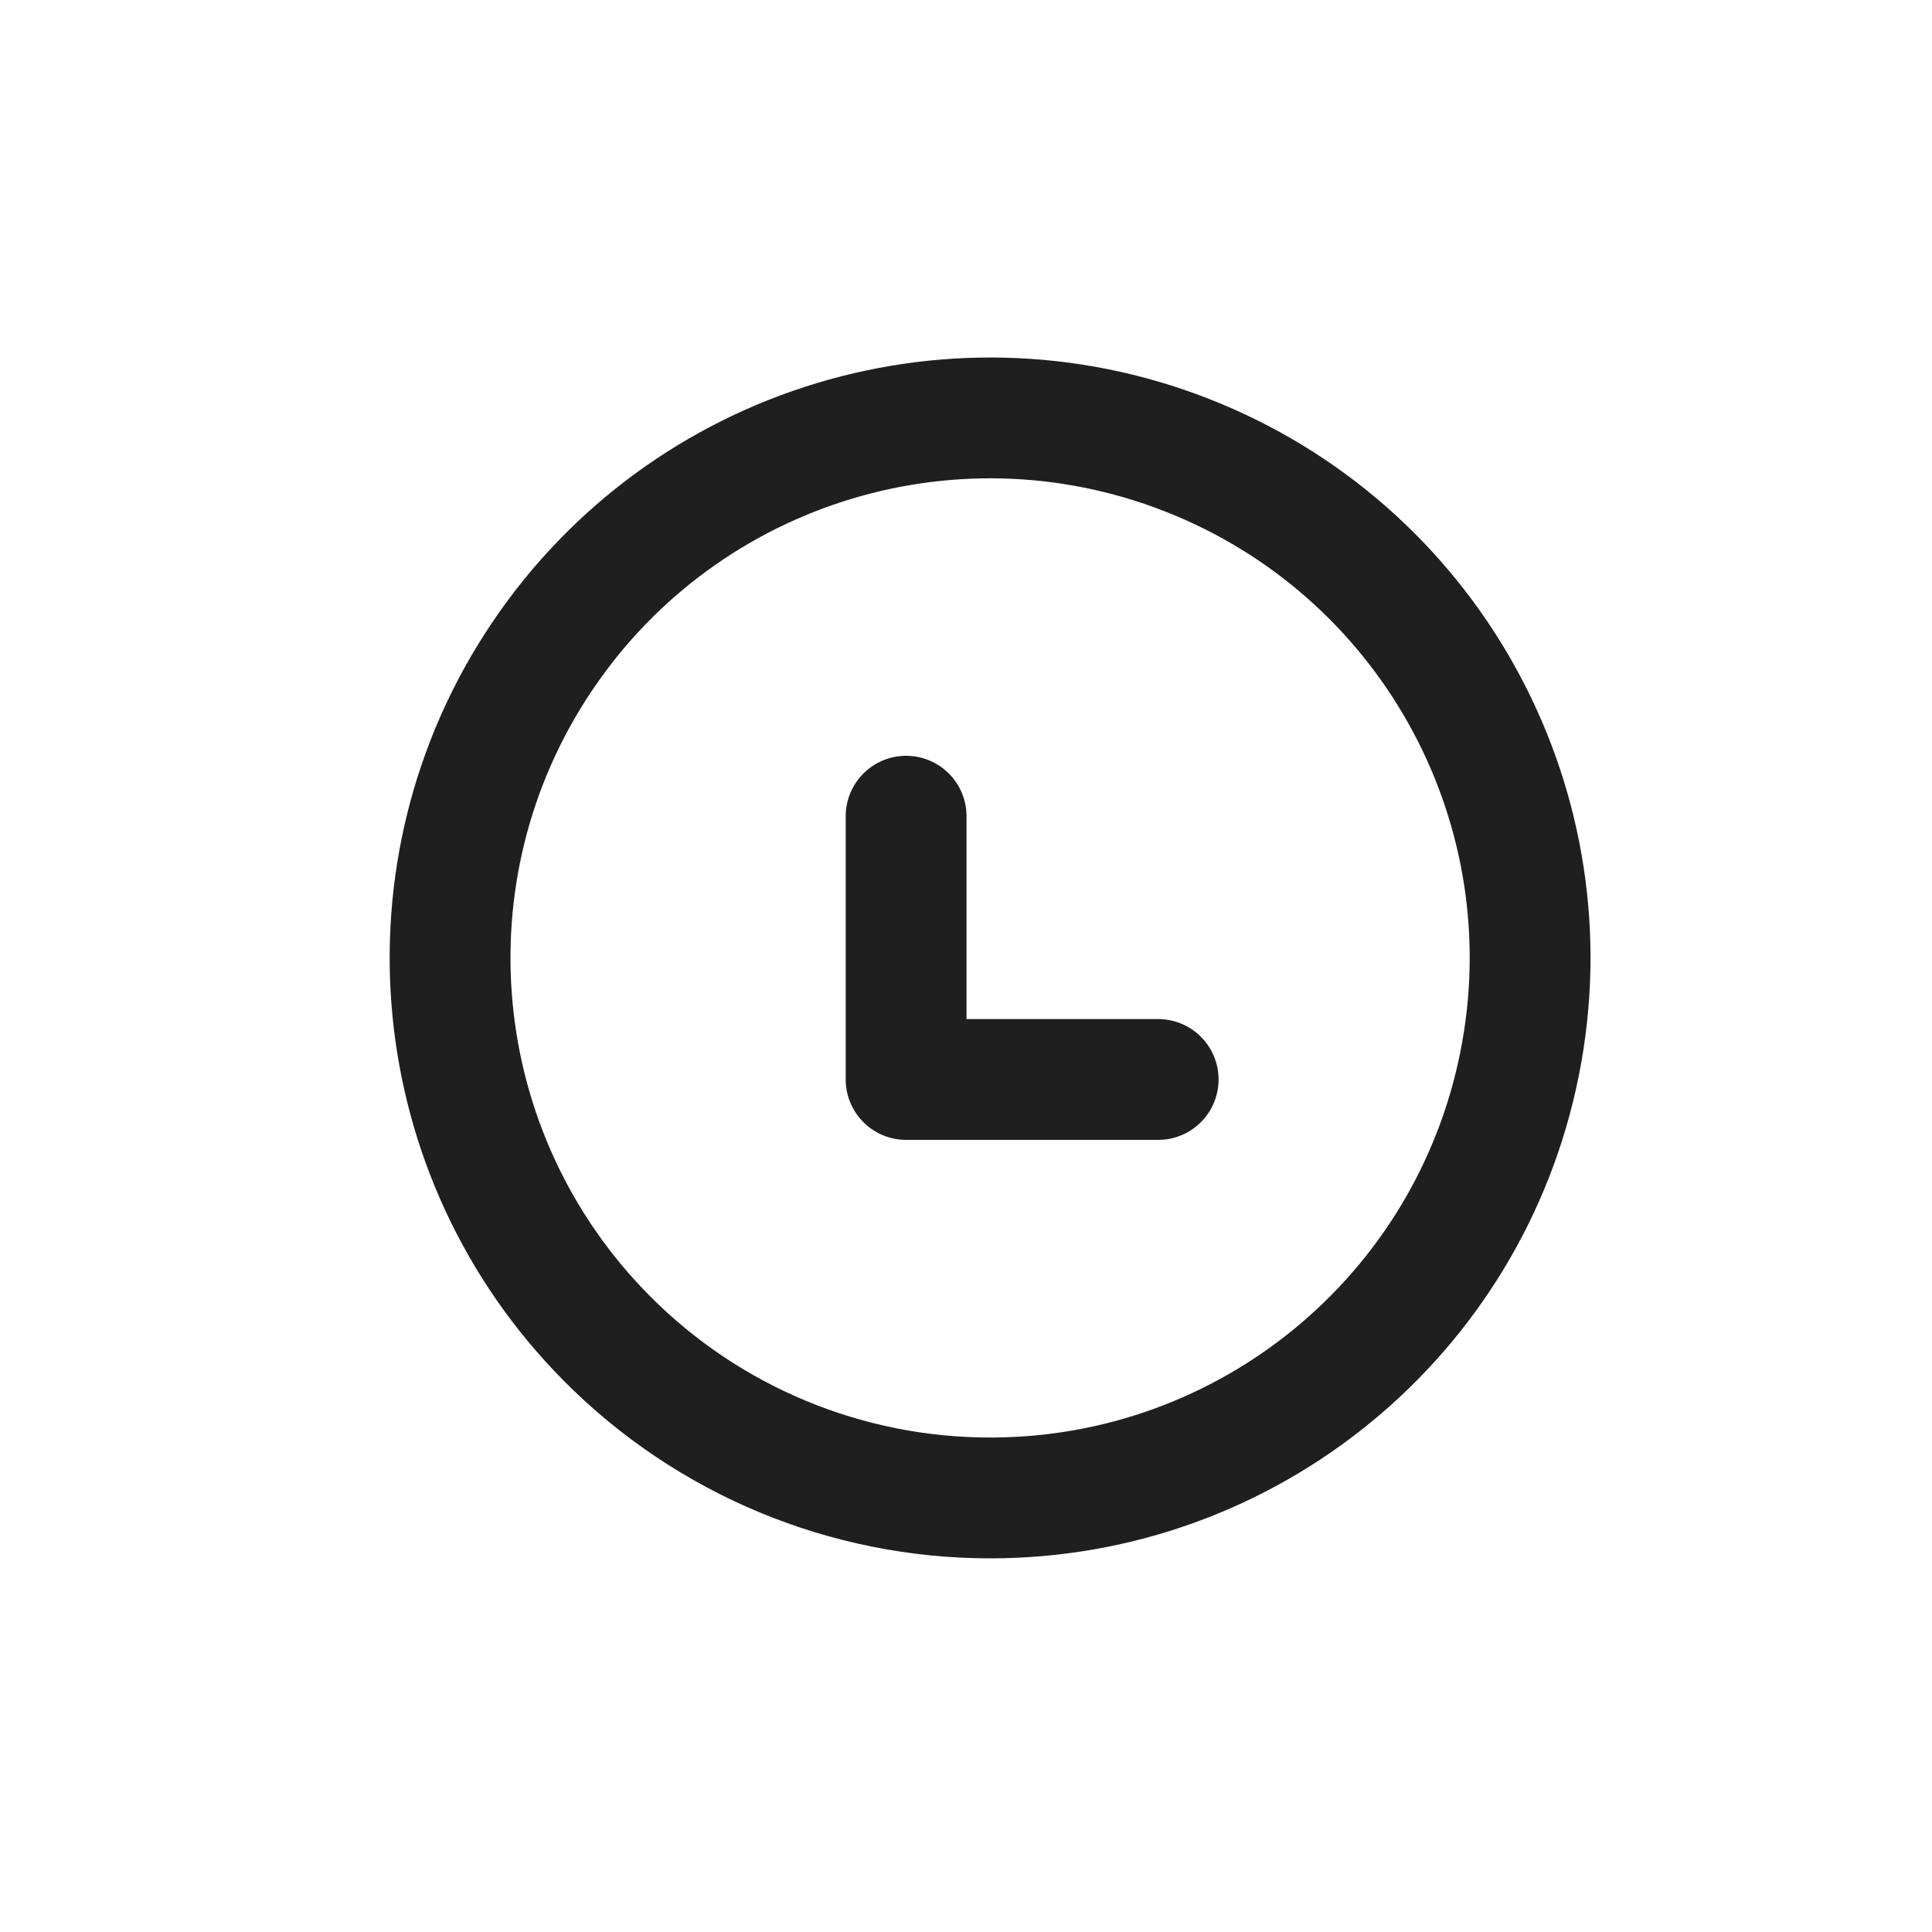 <?xml version="1.0" encoding="UTF-8"?> <svg xmlns="http://www.w3.org/2000/svg" width="15" height="15" viewBox="0 0 15 15" fill="none"><path fill-rule="evenodd" clip-rule="evenodd" d="M7.687 11.63C9.686 11.631 11.407 10.22 11.798 8.259C12.19 6.299 11.143 4.335 9.298 3.567C7.453 2.799 5.322 3.44 4.207 5.1C3.092 6.759 3.304 8.974 4.712 10.392C5.499 11.185 6.57 11.63 7.687 11.63Z" stroke="#1F1F1F" stroke-width="0.938" stroke-linecap="round" stroke-linejoin="round"></path><path d="M7.035 6.337V8.381H8.992" stroke="#1F1F1F" stroke-width="0.938" stroke-linecap="round" stroke-linejoin="round"></path></svg> 